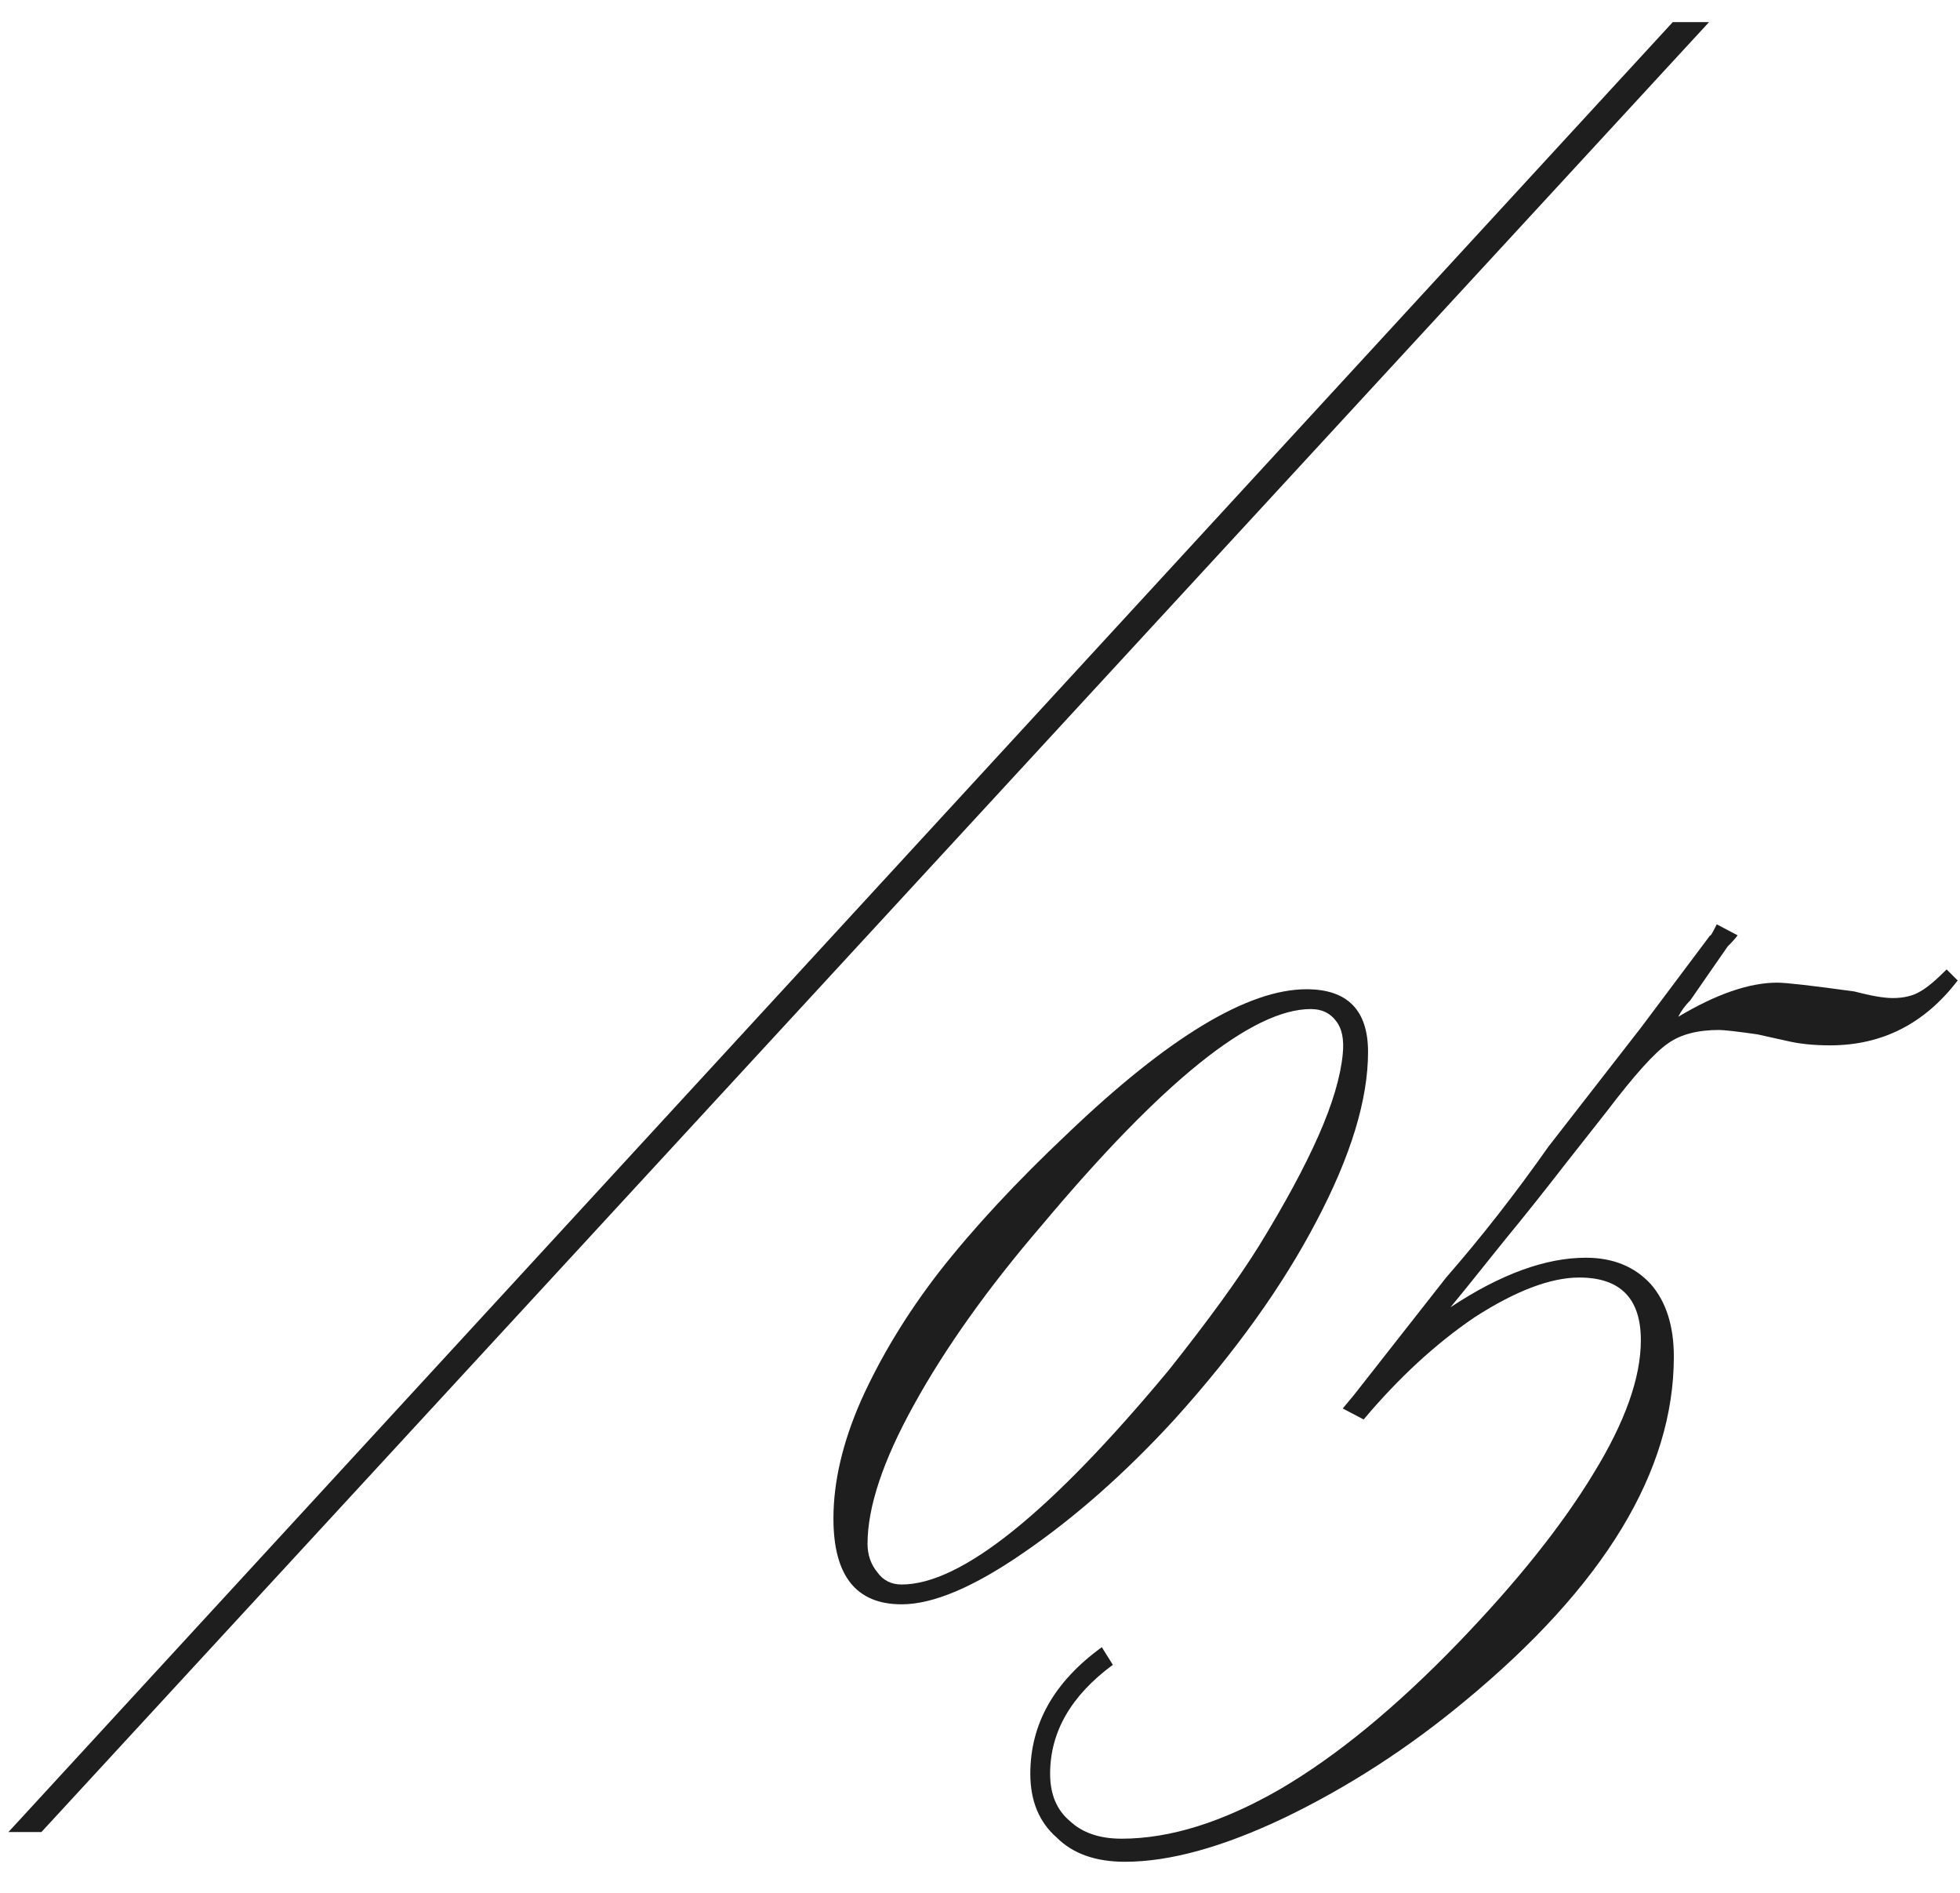 <?xml version="1.0" encoding="UTF-8"?> <svg xmlns="http://www.w3.org/2000/svg" width="58" height="56" viewBox="0 0 58 56" fill="none"><path d="M1.225 54.202H0.249L49.5 0.654H50.574L1.225 54.202Z" fill="#1E1E1E"></path><path d="M39.734 31.188C39.778 30.754 39.712 30.428 39.539 30.211C39.365 29.973 39.116 29.853 38.79 29.853C37.054 29.853 34.396 31.991 30.815 36.266C29.231 38.111 27.972 39.879 27.039 41.572C26.127 43.221 25.672 44.589 25.672 45.674C25.672 45.999 25.769 46.281 25.965 46.52C26.138 46.759 26.377 46.878 26.681 46.878C28.439 46.878 31.075 44.762 34.591 40.53C35.763 39.055 36.653 37.828 37.26 36.852C38.02 35.615 38.606 34.53 39.018 33.597C39.43 32.664 39.669 31.861 39.734 31.188ZM40.483 31.123C40.483 32.533 39.973 34.204 38.953 36.136C37.955 38.045 36.555 39.999 34.754 41.995C33.3 43.579 31.813 44.892 30.294 45.934C28.818 46.954 27.614 47.464 26.681 47.464C25.335 47.464 24.663 46.618 24.663 44.925C24.663 43.84 24.934 42.679 25.476 41.442C26.062 40.14 26.833 38.87 27.788 37.633C28.808 36.331 30.077 34.964 31.596 33.532C34.569 30.689 36.924 29.267 38.66 29.267C39.875 29.267 40.483 29.886 40.483 31.123Z" fill="#1E1E1E"></path><path d="M40.353 41.995L39.734 41.67L40.06 41.279L42.794 37.796C43.836 36.602 44.845 35.311 45.822 33.922L48.556 30.407L50.607 27.672C50.607 27.716 50.672 27.607 50.802 27.347L51.42 27.672C51.355 27.759 51.258 27.868 51.127 27.998L50.607 28.747L50.021 29.593C49.869 29.745 49.749 29.907 49.663 30.081C50.791 29.408 51.768 29.072 52.592 29.072C52.853 29.072 53.612 29.159 54.871 29.332C55.37 29.463 55.75 29.528 56.01 29.528C56.336 29.528 56.607 29.463 56.824 29.332C57.019 29.224 57.28 29.007 57.605 28.681L57.931 29.007C56.954 30.287 55.696 30.927 54.155 30.927C53.677 30.927 53.254 30.884 52.885 30.797L52.006 30.602C51.399 30.515 51.019 30.472 50.867 30.472C50.238 30.472 49.739 30.602 49.37 30.862C48.979 31.123 48.371 31.796 47.547 32.881L46.342 34.411C45.669 35.279 45.073 36.027 44.552 36.657C43.597 37.85 43.054 38.523 42.924 38.675C44.4 37.698 45.735 37.21 46.928 37.21C47.731 37.21 48.371 37.471 48.849 37.991C49.304 38.512 49.532 39.228 49.532 40.14C49.532 43.525 47.471 46.921 43.347 50.328C41.676 51.717 39.897 52.868 38.009 53.779C36.186 54.647 34.613 55.081 33.289 55.081C32.421 55.081 31.748 54.842 31.271 54.365C30.75 53.909 30.489 53.28 30.489 52.477C30.489 51.001 31.195 49.753 32.605 48.733L32.931 49.254C31.694 50.166 31.075 51.24 31.075 52.477C31.075 53.085 31.271 53.551 31.661 53.877C32.03 54.224 32.54 54.398 33.191 54.398C34.623 54.398 36.186 53.909 37.879 52.933C39.55 51.956 41.308 50.513 43.152 48.603C44.888 46.802 46.223 45.131 47.156 43.59C48.089 42.071 48.556 40.758 48.556 39.651C48.556 38.414 47.948 37.796 46.733 37.796C45.887 37.796 44.856 38.187 43.641 38.968C42.49 39.749 41.394 40.758 40.353 41.995Z" fill="#1E1E1E"></path></svg> 